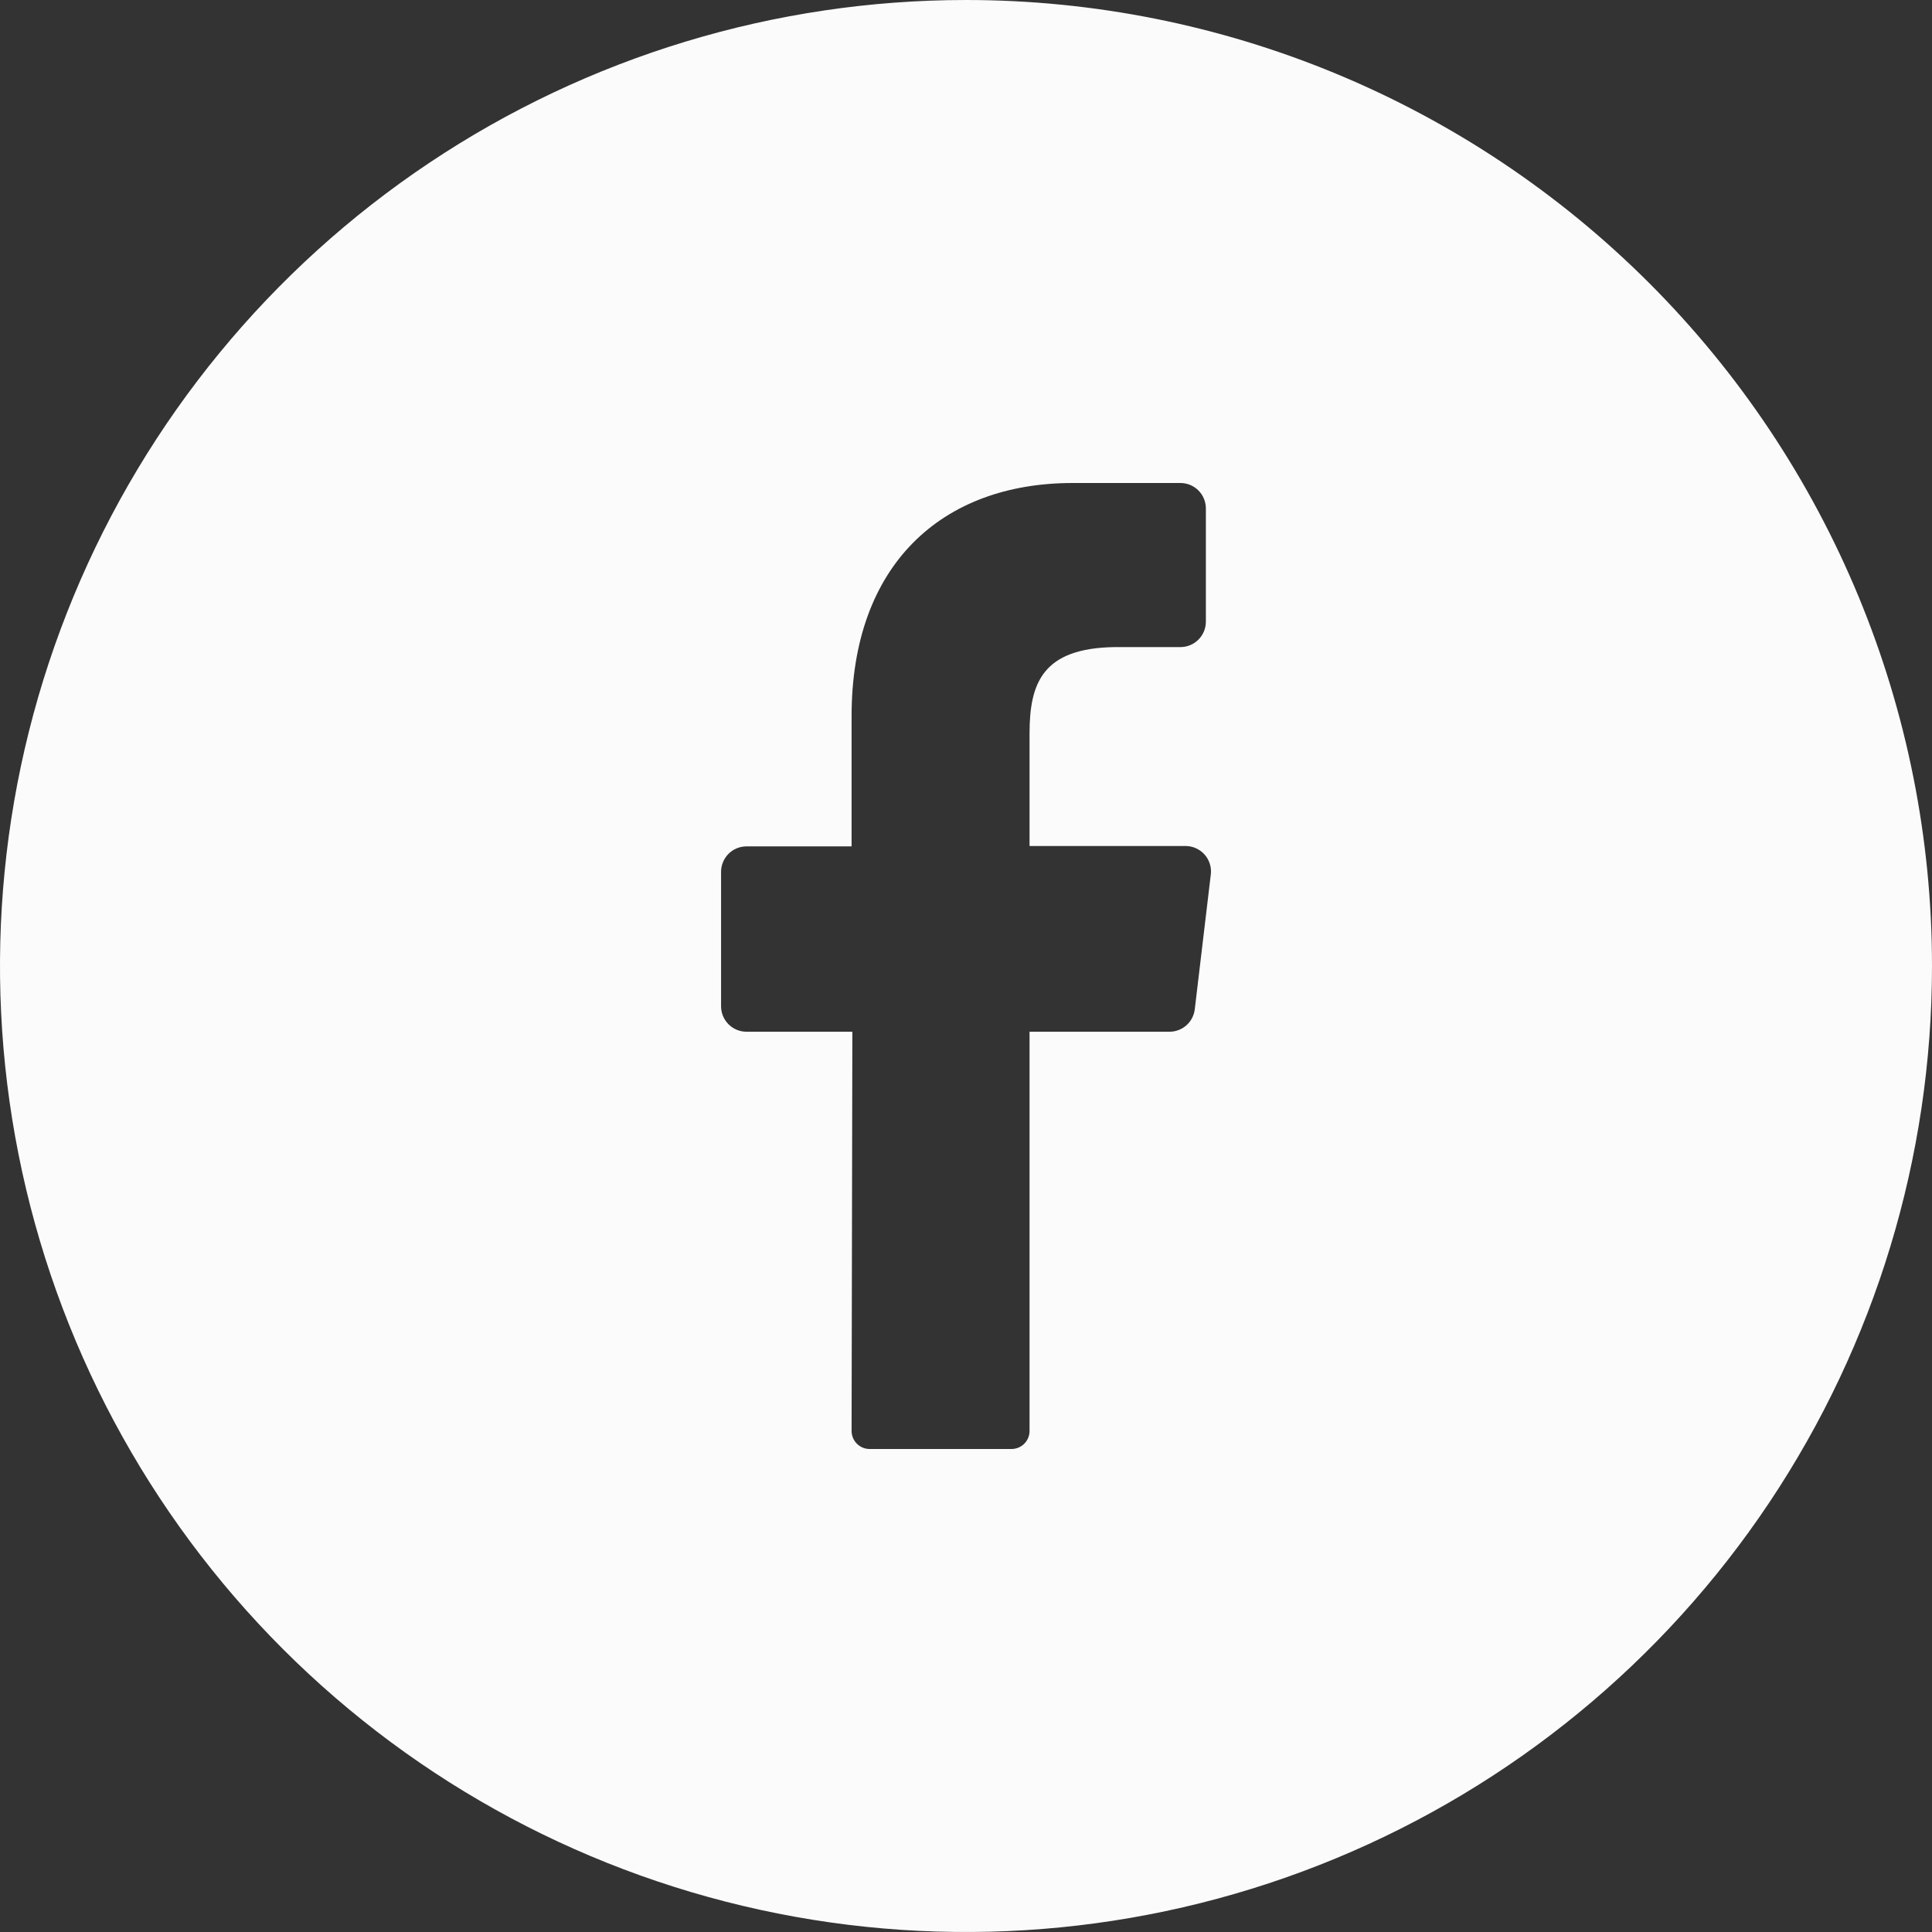 <svg width="45" height="45" viewBox="0 0 45 45" fill="none" xmlns="http://www.w3.org/2000/svg">
<rect x="0" y="0" width="45" height="45" fill="#333333" stroke="none"/>
<g id="001-facebook" clip-path="url(#clip0_529_689)">
<g id="Layer 2">
<g id="01.facebook">
<path id="Vector" d="M22.5 0C18.05 0 13.7 1.32 10 3.792C6.3 6.264 3.416 9.778 1.713 13.89C0.01 18.001 -0.436 22.525 0.432 26.89C1.301 31.254 3.443 35.263 6.59 38.41C9.737 41.557 13.746 43.7 18.11 44.568C22.475 45.436 26.999 44.99 31.11 43.287C35.222 41.584 38.736 38.7 41.208 35C43.68 31.3 45 26.95 45 22.5C45 16.533 42.63 10.81 38.41 6.59C34.19 2.371 28.467 0 22.5 0ZM28.202 20.368L27.829 23.504C27.813 23.649 27.743 23.784 27.634 23.881C27.525 23.978 27.383 24.032 27.237 24.031H23.98V33.327C23.981 33.438 23.938 33.544 23.86 33.624C23.783 33.703 23.677 33.748 23.566 33.75H20.25C20.195 33.749 20.14 33.738 20.09 33.716C20.039 33.694 19.993 33.662 19.954 33.623C19.916 33.583 19.886 33.536 19.865 33.485C19.845 33.434 19.835 33.379 19.835 33.324L19.853 24.031H17.387C17.23 24.031 17.079 23.968 16.968 23.857C16.858 23.746 16.795 23.596 16.795 23.439V20.306C16.795 20.149 16.858 19.999 16.968 19.888C17.079 19.776 17.23 19.714 17.387 19.714H19.835V16.677C19.835 13.162 21.929 11.25 24.987 11.25H27.494C27.651 11.25 27.802 11.312 27.913 11.423C28.024 11.534 28.087 11.685 28.087 11.842V14.48C28.087 14.637 28.024 14.788 27.913 14.899C27.802 15.01 27.651 15.072 27.494 15.072H25.958C24.294 15.099 23.98 15.895 23.98 17.085V19.705H27.628C27.71 19.707 27.792 19.726 27.866 19.762C27.941 19.797 28.008 19.847 28.062 19.91C28.116 19.972 28.156 20.045 28.18 20.124C28.205 20.203 28.212 20.286 28.202 20.368Z" fill="#FCFBFB"/>
</g>
</g>
</g>
<defs>
<clipPath id="clip0_529_689">
<rect width="45" height="45" fill="white"/>
</clipPath>
</defs>
</svg>
